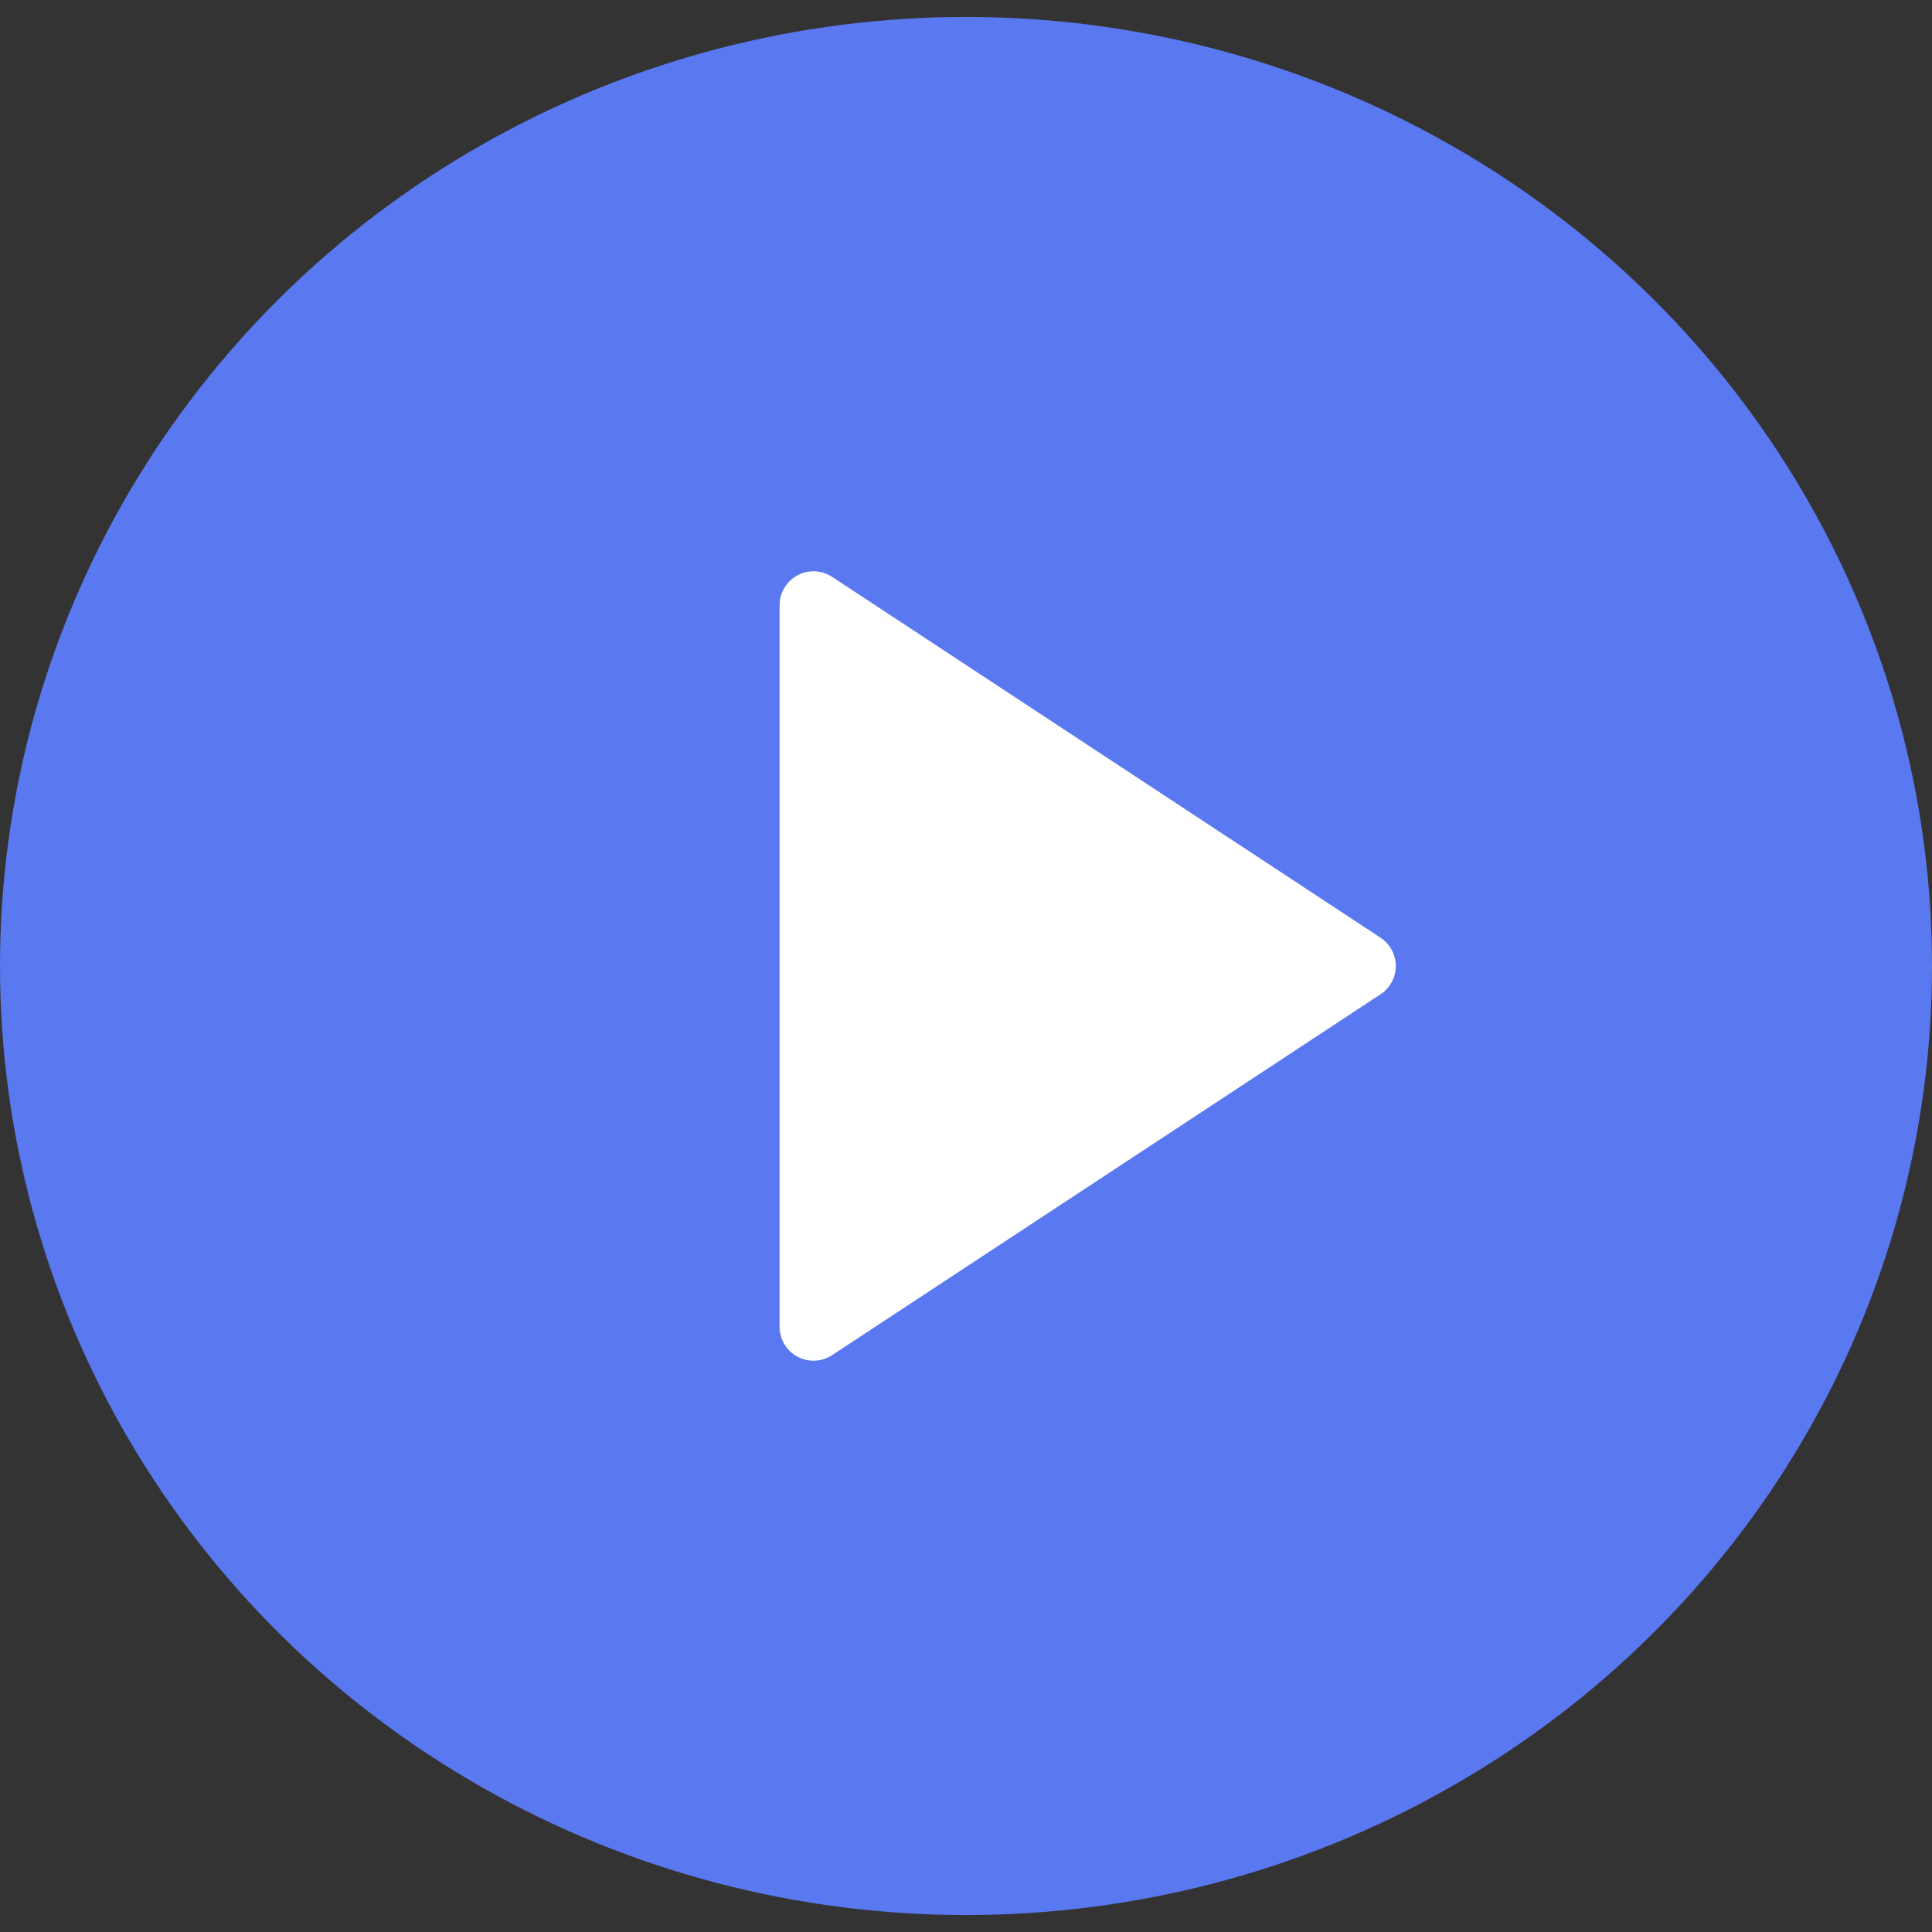 <svg xmlns="http://www.w3.org/2000/svg" width="57" height="57" viewBox="0 0 57 57">
    <rect x="0" y="0" width="57" height="57" fill="#333333" stroke="none"/>
    <g fill="none" fill-rule="evenodd">
        <g>
            <g>
                <g transform="translate(-723 -1057) translate(723 1057) translate(0 .5)">
                    <ellipse cx="28.5" cy="28" fill="#5A78EF" rx="28.5" ry="28"/>
                    <path fill="#FFF" d="M33.335 19.77l10.646 16.18c.303.462.175 1.082-.286 1.385-.163.108-.355.165-.55.165h-21.29c-.552 0-1-.448-1-1 0-.195.057-.386.164-.55l10.646-16.18c.303-.462.923-.59 1.385-.286.113.075.21.172.285.286z" transform="rotate(90 32.5 28)"/>
                </g>
            </g>
        </g>
    </g>
</svg>
